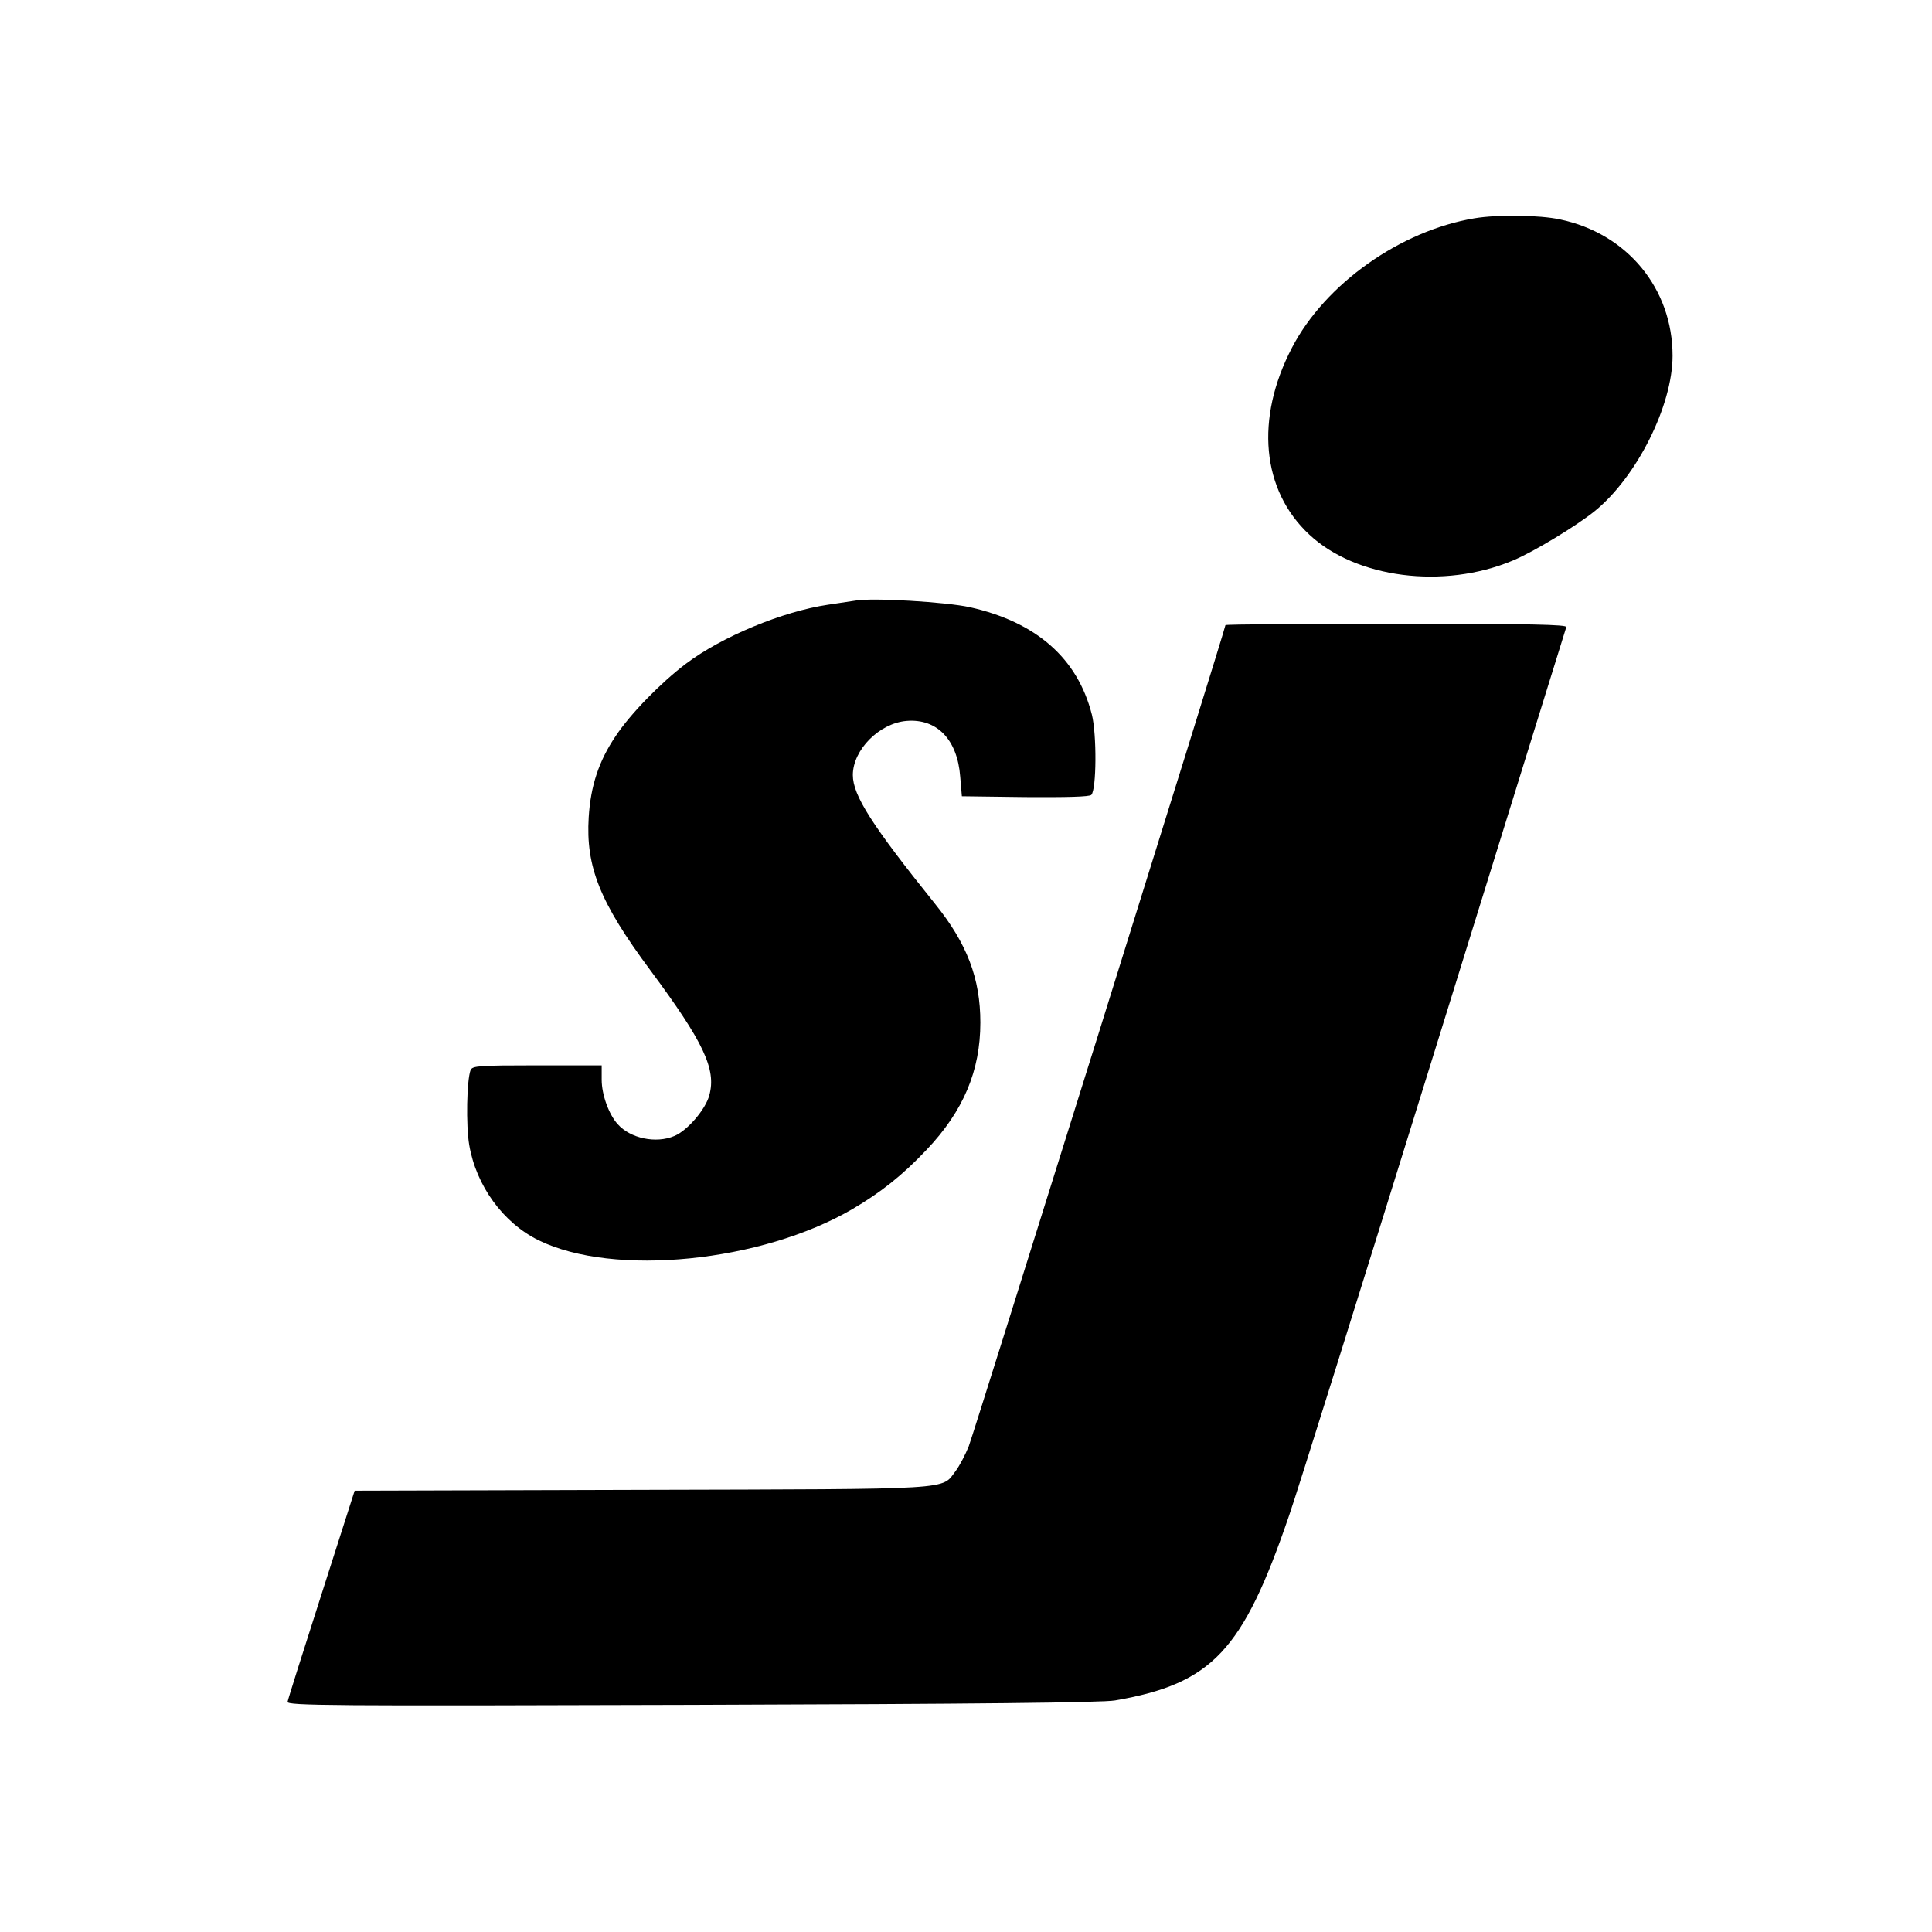 <?xml version="1.0" standalone="no"?>
<!DOCTYPE svg PUBLIC "-//W3C//DTD SVG 20010904//EN"
 "http://www.w3.org/TR/2001/REC-SVG-20010904/DTD/svg10.dtd">
<svg version="1.0" xmlns="http://www.w3.org/2000/svg"
 width="700pt" height="700pt" viewBox="0 0 700 700"
 preserveAspectRatio="xMidYMid meet">
<g transform="translate(0,700) scale(0.1,-0.1)"
fill="#000000" stroke="none">
<path d="M5342 6209 c-269 -45 -541 -238 -661 -469 -134 -257 -110 -516 63
-677 169 -158 486 -199 737 -94 75 31 233 127 298 180 152 124 281 382 281
562 0 243 -164 443 -408 494 -73 16 -227 18 -310 4z"/>
<path d="M3100 4824 c-14 -2 -59 -9 -100 -15 -163 -24 -384 -115 -515 -214
-90 -68 -201 -181 -255 -263 -60 -89 -90 -179 -97 -293 -11 -179 40 -308 223
-554 193 -260 240 -359 214 -453 -13 -51 -80 -129 -127 -148 -66 -28 -159 -9
-205 43 -32 35 -58 107 -58 161 l0 52 -234 0 c-213 0 -234 -2 -241 -17 -14
-37 -17 -200 -5 -271 25 -148 123 -283 252 -346 272 -133 807 -79 1136 113
104 61 182 123 269 215 134 141 195 287 195 461 0 160 -48 286 -164 430 -229
285 -298 393 -298 467 0 91 96 188 195 196 110 9 184 -68 194 -202 l6 -71 229
-3 c151 -1 233 1 240 8 19 19 20 219 2 291 -52 204 -201 335 -442 389 -86 19
-353 35 -414 24z"/>
<path d="M4440 4735 c0 -13 -911 -2926 -930 -2975 -12 -30 -33 -70 -47 -89
-54 -70 16 -66 -1138 -69 l-1040 -3 -120 -375 c-66 -206 -122 -382 -123 -390
-3 -14 158 -15 1465 -11 1025 3 1488 8 1533 16 352 61 463 179 631 671 28 80
264 834 525 1675 261 842 477 1536 479 1543 3 9 -124 12 -615 12 -341 0 -620
-2 -620 -5z"/>
</g>
</svg>
